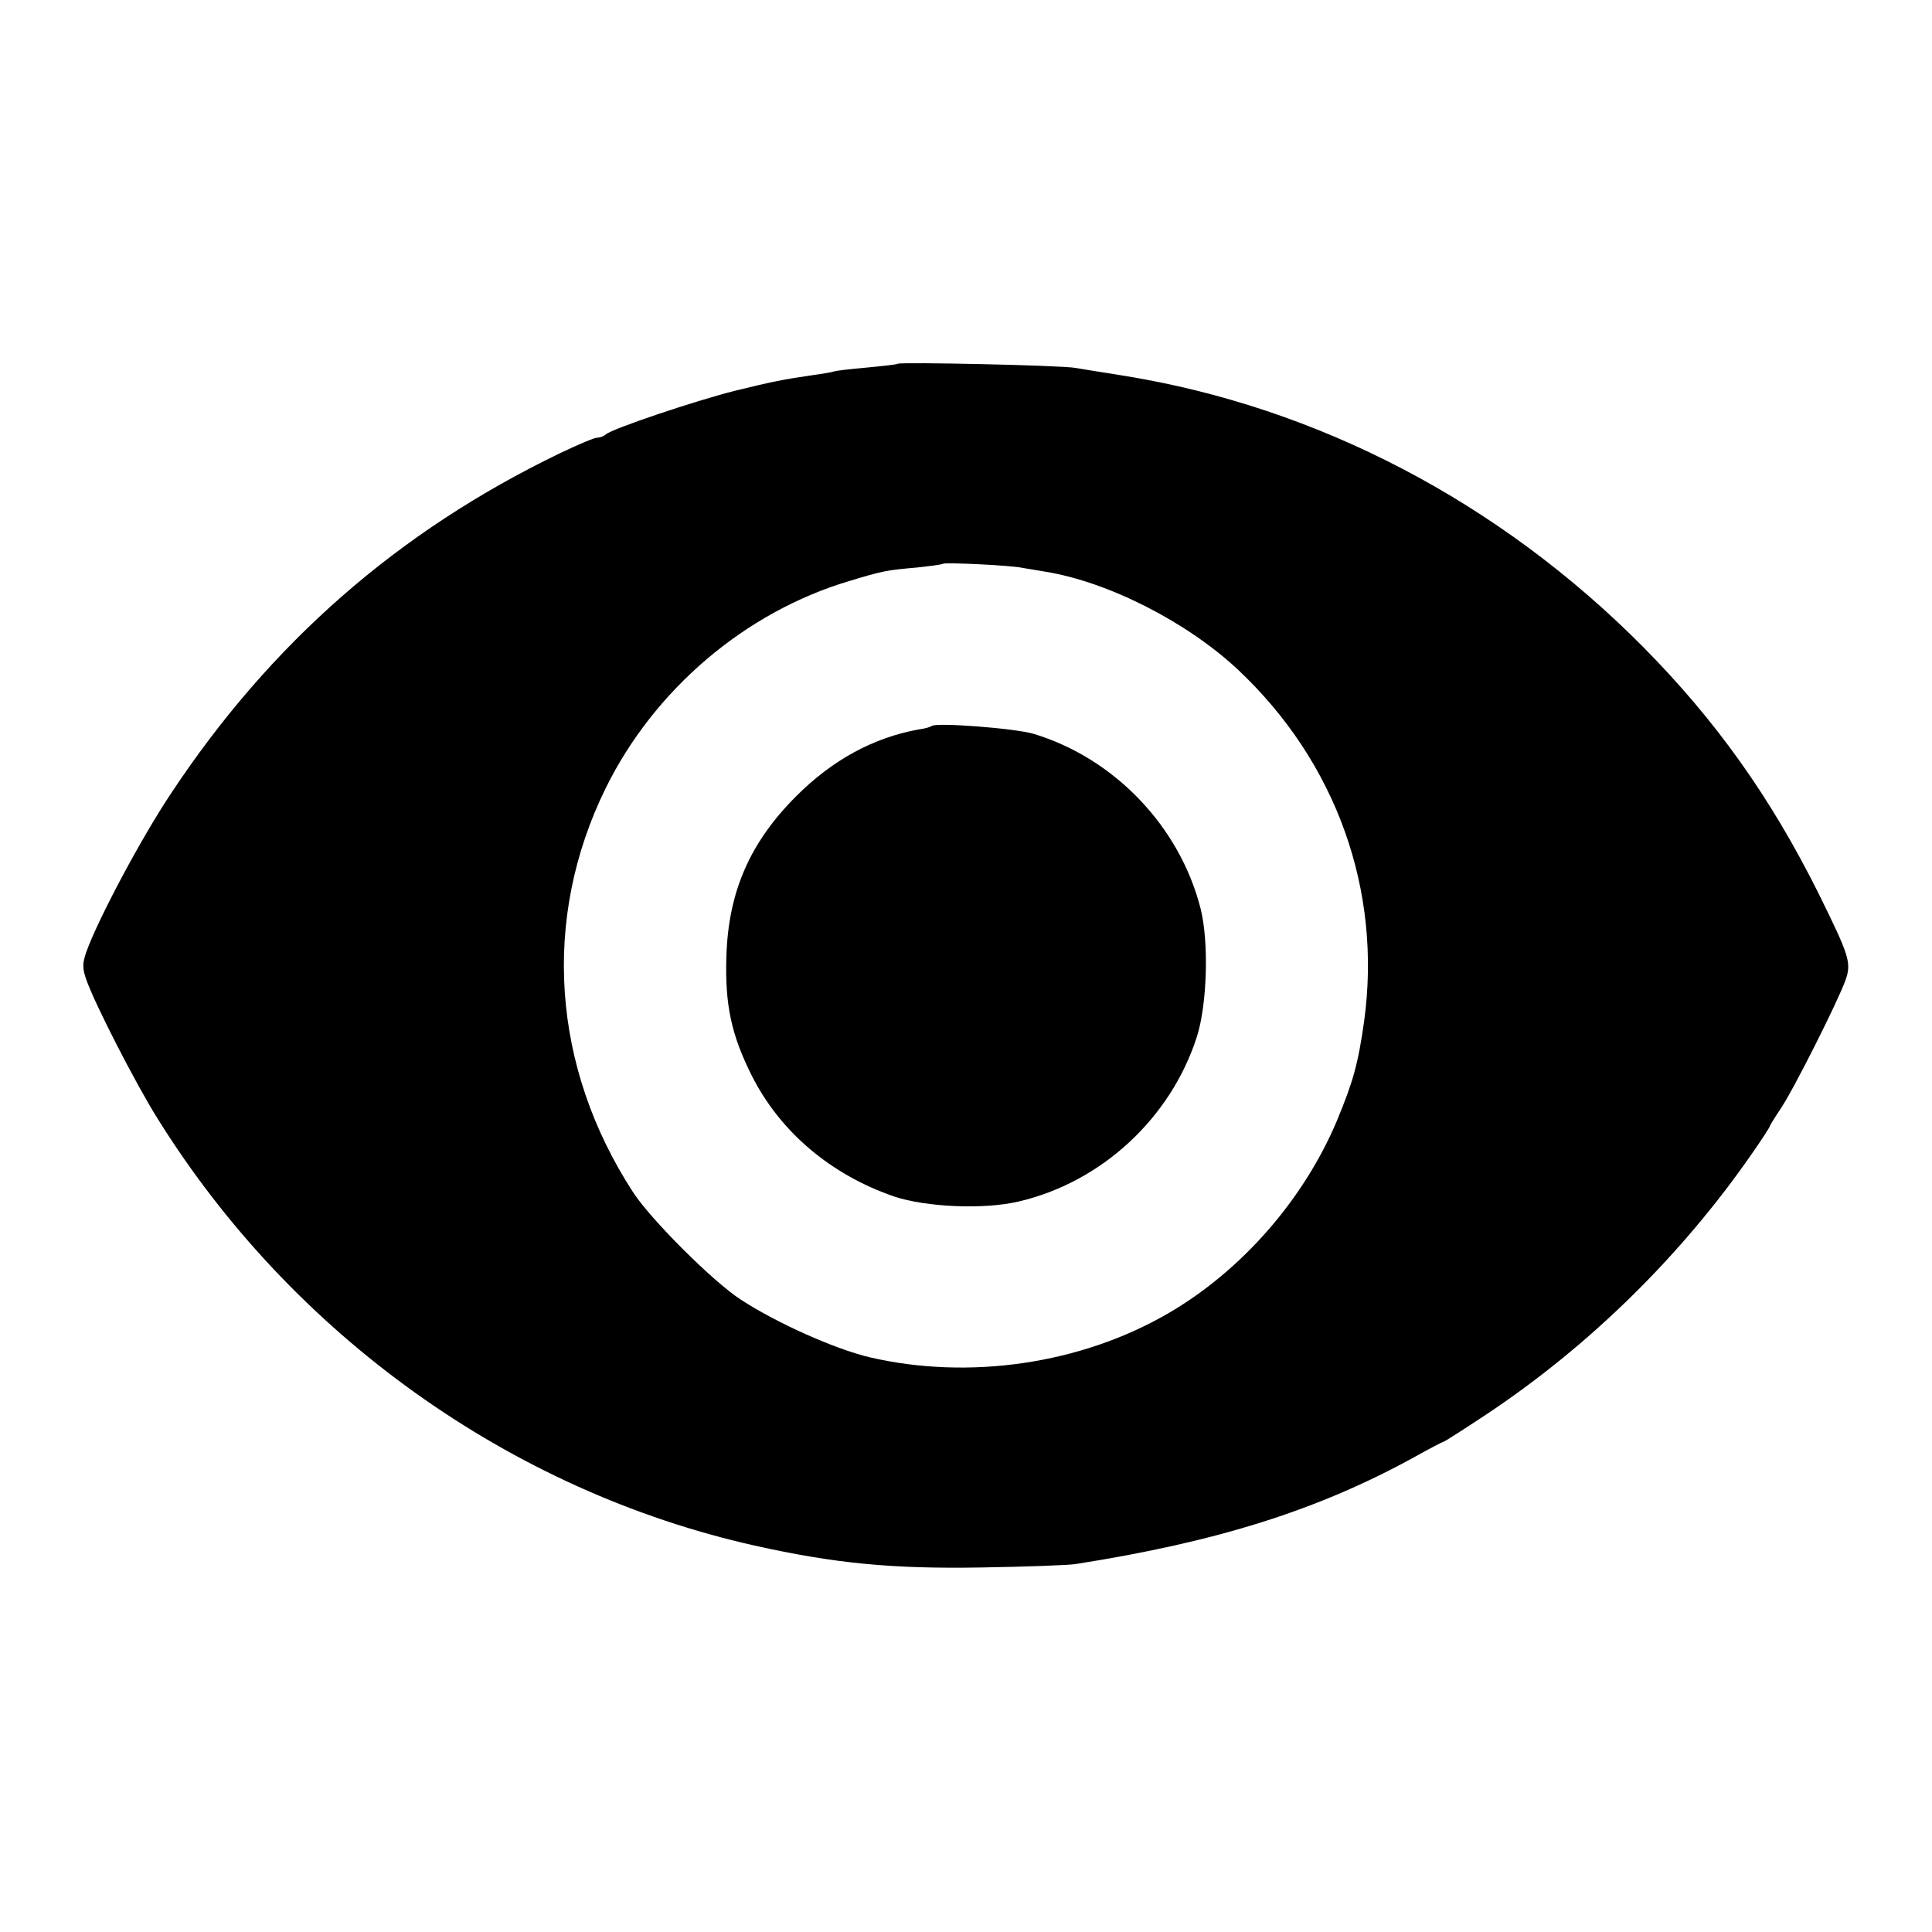 <?xml version="1.0" encoding="UTF-8" standalone="no"?> <svg xmlns="http://www.w3.org/2000/svg" width="512pt" height="512pt" viewBox="0 0 512 512" preserveAspectRatio="xMidYMid meet">  <g transform="translate(0,512) scale(0.1,-0.1)" fill="#000000" stroke="none"> <path d="M2379 4156 c-2 -2 -39 -6 -81 -10 -43 -4 -83 -8 -90 -11 -7 -2 -31 -6 -53 -9 -77 -11 -111 -18 -205 -41 -108 -27 -330 -102 -344 -116 -6 -5 -16 -9 -24 -9 -7 0 -52 -19 -100 -42 -428 -207 -765 -502 -1029 -901 -80 -120 -193 -333 -224 -419 -11 -32 -11 -44 0 -75 23 -65 130 -274 189 -368 357 -573 935 -986 1582 -1131 211 -47 362 -62 600 -58 118 2 231 6 250 9 376 59 643 143 899 284 41 23 76 41 78 41 2 0 52 32 111 71 274 182 518 422 705 692 26 37 47 70 47 72 0 2 13 23 29 47 34 50 152 285 172 341 16 46 10 64 -73 232 -126 252 -270 455 -464 651 -381 384 -862 635 -1374 718 -52 8 -111 18 -130 21 -37 7 -465 16 -471 11z m331 -541 c14 -2 41 -7 60 -10 167 -27 375 -133 510 -259 261 -245 383 -585 335 -933 -16 -113 -29 -159 -72 -263 -88 -209 -253 -398 -448 -511 -231 -134 -527 -177 -790 -116 -93 22 -247 91 -342 153 -74 48 -238 212 -285 284 -216 332 -243 725 -73 1071 129 262 370 467 645 549 89 27 99 29 180 36 36 4 67 8 69 10 5 4 181 -4 211 -11z"></path> <path d="M2469 3196 c-2 -2 -17 -7 -34 -9 -121 -22 -229 -81 -325 -177 -123 -123 -180 -254 -185 -425 -4 -128 13 -207 67 -315 75 -149 209 -263 378 -321 84 -28 238 -35 330 -13 219 51 403 221 472 437 27 85 32 249 10 338 -55 218 -228 399 -442 464 -49 15 -260 31 -271 21z"></path> </g> </svg> 